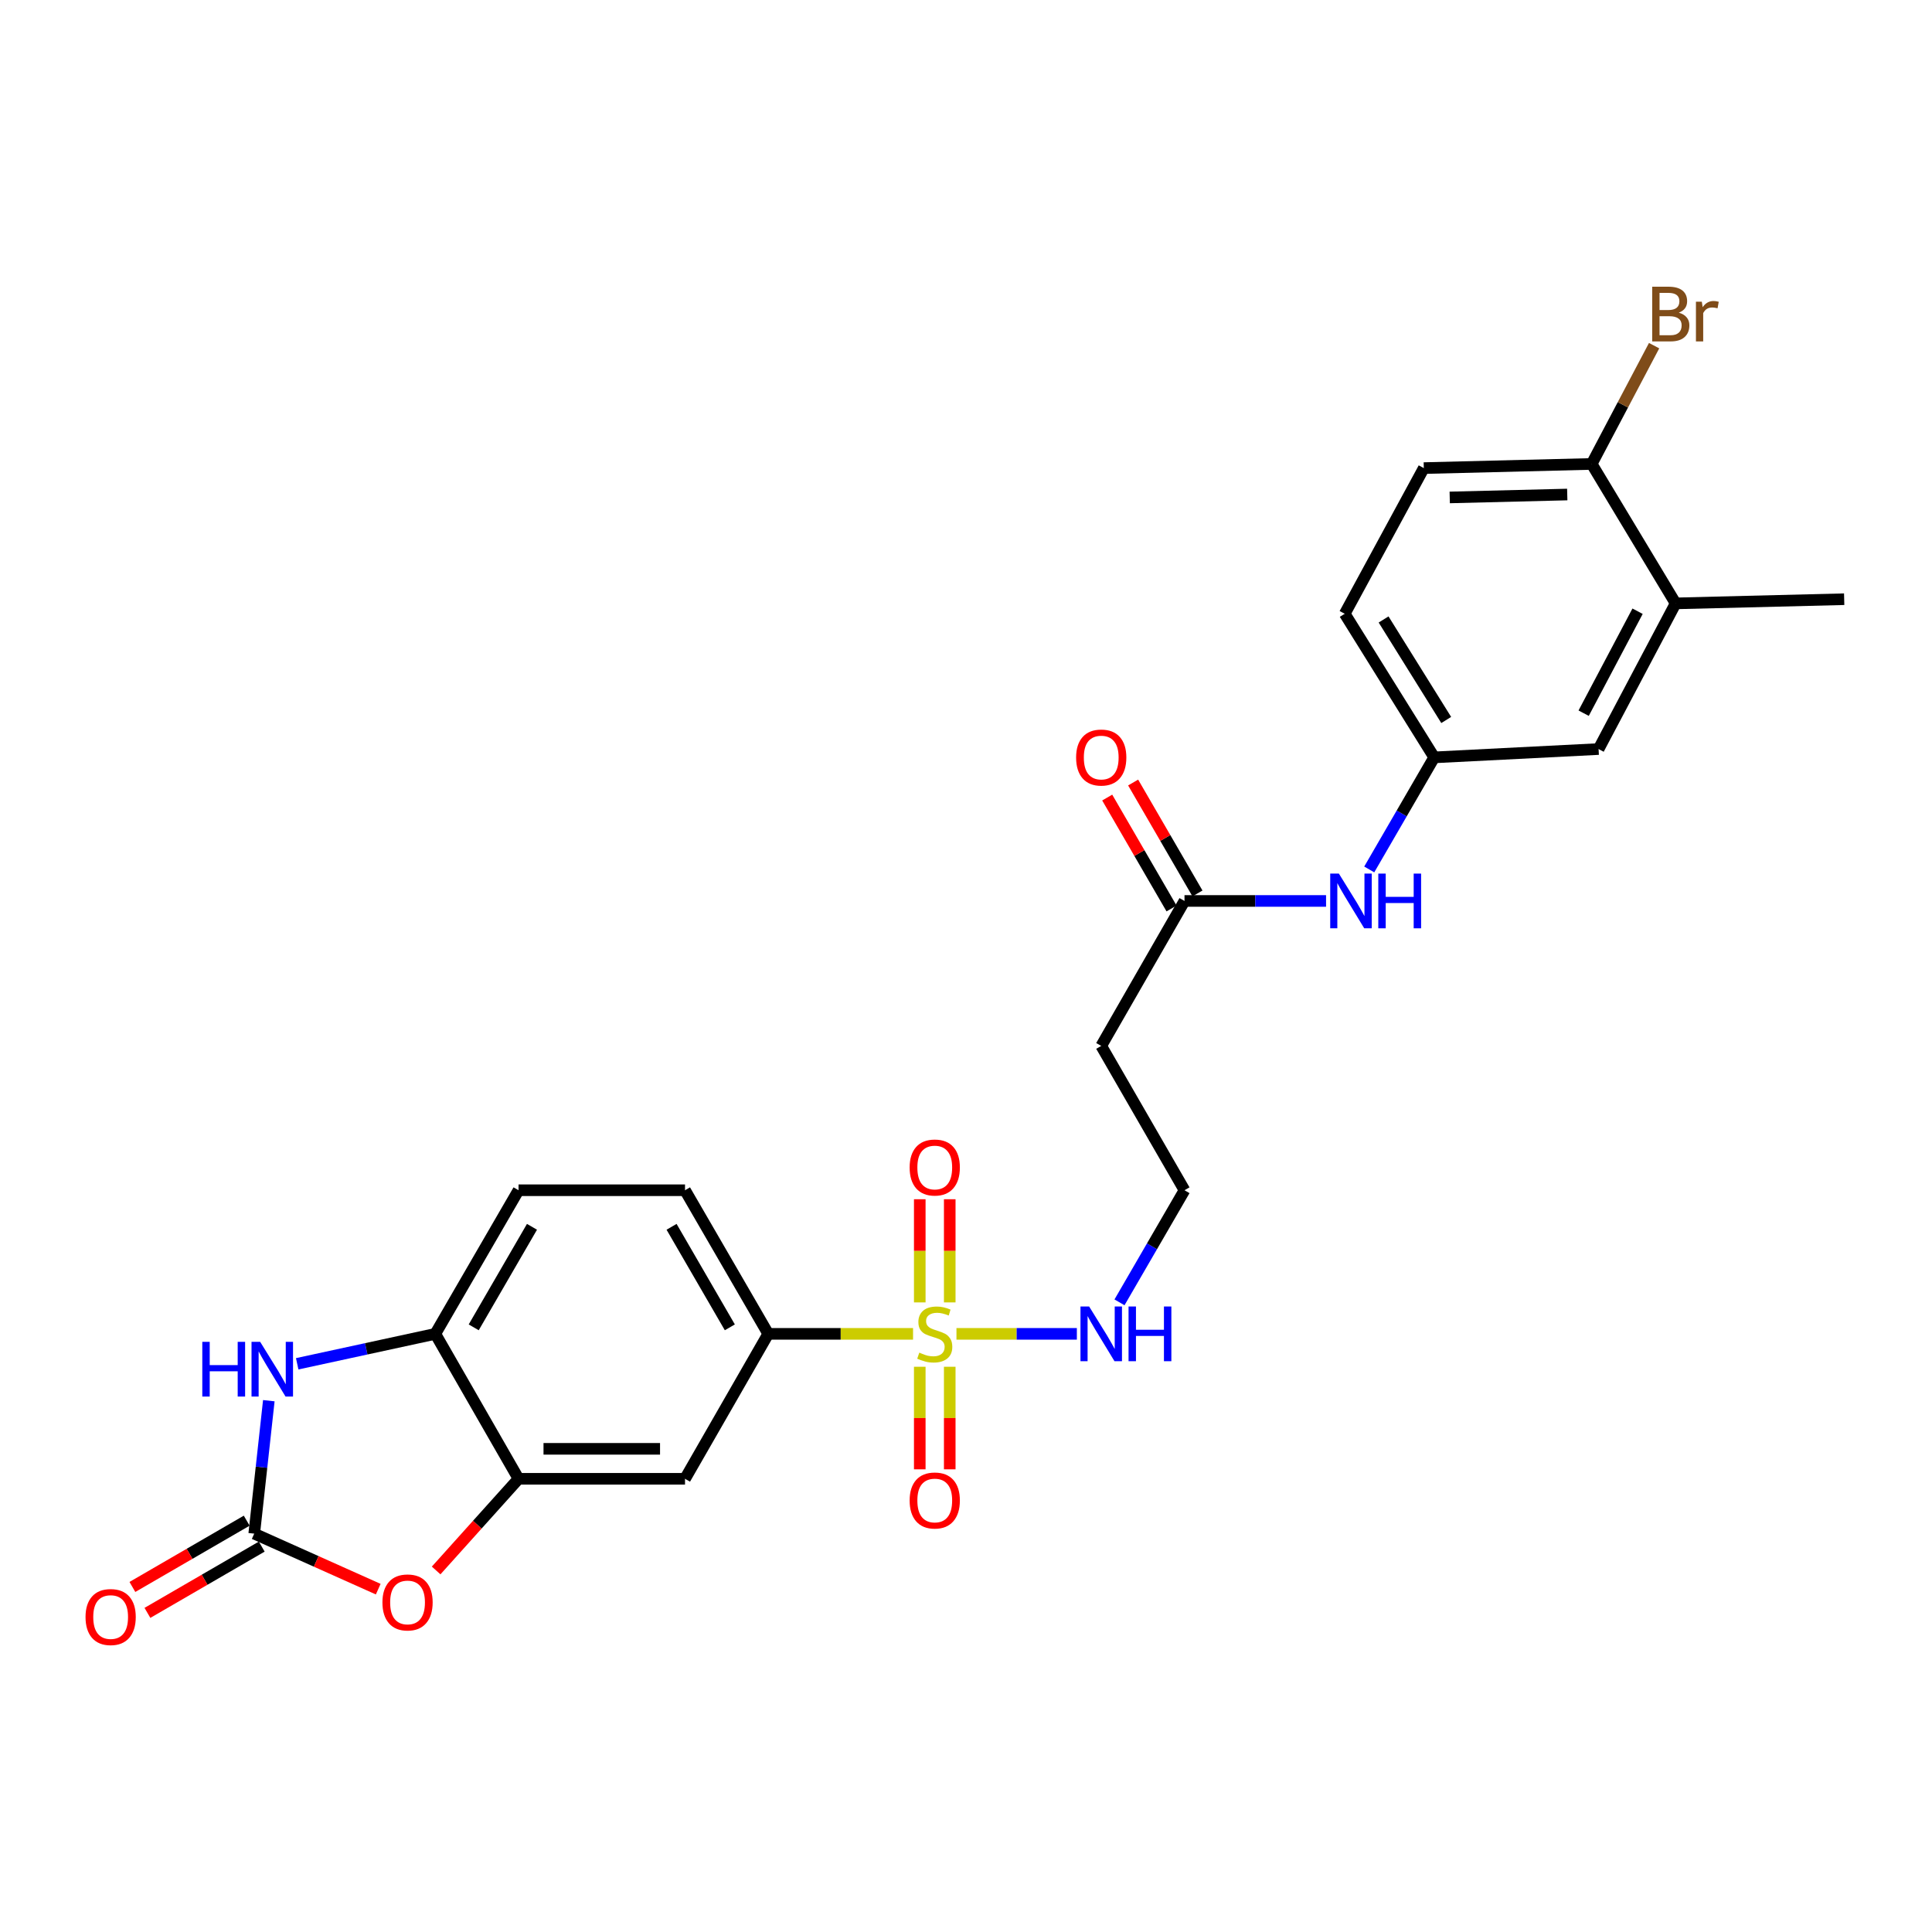 <?xml version='1.0' encoding='iso-8859-1'?>
<svg version='1.1' baseProfile='full'
              xmlns='http://www.w3.org/2000/svg'
                      xmlns:rdkit='http://www.rdkit.org/xml'
                      xmlns:xlink='http://www.w3.org/1999/xlink'
                  xml:space='preserve'
width='1000px' height='1000px' viewBox='0 0 1000 1000'>
<!-- END OF HEADER -->
<rect style='opacity:1.0;fill:#FFFFFF;stroke:none' width='1000' height='1000' x='0' y='0'> </rect>
<path class='bond-4' d='M 472.593,690.4 L 435.119,690.4' style='fill:none;fill-rule:evenodd;stroke:#CCCC00;stroke-width:6px;stroke-linecap:butt;stroke-linejoin:miter;stroke-opacity:1' />
<path class='bond-4' d='M 435.119,690.4 L 397.644,690.4' style='fill:none;fill-rule:evenodd;stroke:#000000;stroke-width:6px;stroke-linecap:butt;stroke-linejoin:miter;stroke-opacity:1' />
<path class='bond-8' d='M 476.071,707.434 L 476.071,733.976' style='fill:none;fill-rule:evenodd;stroke:#CCCC00;stroke-width:6px;stroke-linecap:butt;stroke-linejoin:miter;stroke-opacity:1' />
<path class='bond-8' d='M 476.071,733.976 L 476.071,760.518' style='fill:none;fill-rule:evenodd;stroke:#FF0000;stroke-width:6px;stroke-linecap:butt;stroke-linejoin:miter;stroke-opacity:1' />
<path class='bond-8' d='M 491.584,707.434 L 491.584,733.976' style='fill:none;fill-rule:evenodd;stroke:#CCCC00;stroke-width:6px;stroke-linecap:butt;stroke-linejoin:miter;stroke-opacity:1' />
<path class='bond-8' d='M 491.584,733.976 L 491.584,760.518' style='fill:none;fill-rule:evenodd;stroke:#FF0000;stroke-width:6px;stroke-linecap:butt;stroke-linejoin:miter;stroke-opacity:1' />
<path class='bond-9' d='M 491.584,674.125 L 491.584,647.425' style='fill:none;fill-rule:evenodd;stroke:#CCCC00;stroke-width:6px;stroke-linecap:butt;stroke-linejoin:miter;stroke-opacity:1' />
<path class='bond-9' d='M 491.584,647.425 L 491.584,620.724' style='fill:none;fill-rule:evenodd;stroke:#FF0000;stroke-width:6px;stroke-linecap:butt;stroke-linejoin:miter;stroke-opacity:1' />
<path class='bond-9' d='M 476.071,674.125 L 476.071,647.425' style='fill:none;fill-rule:evenodd;stroke:#CCCC00;stroke-width:6px;stroke-linecap:butt;stroke-linejoin:miter;stroke-opacity:1' />
<path class='bond-9' d='M 476.071,647.425 L 476.071,620.724' style='fill:none;fill-rule:evenodd;stroke:#FF0000;stroke-width:6px;stroke-linecap:butt;stroke-linejoin:miter;stroke-opacity:1' />
<path class='bond-10' d='M 495.062,690.4 L 526.221,690.4' style='fill:none;fill-rule:evenodd;stroke:#CCCC00;stroke-width:6px;stroke-linecap:butt;stroke-linejoin:miter;stroke-opacity:1' />
<path class='bond-10' d='M 526.221,690.4 L 557.381,690.4' style='fill:none;fill-rule:evenodd;stroke:#0000FF;stroke-width:6px;stroke-linecap:butt;stroke-linejoin:miter;stroke-opacity:1' />
<path class='bond-0' d='M 131.587,793.812 L 163.679,808.178' style='fill:none;fill-rule:evenodd;stroke:#000000;stroke-width:6px;stroke-linecap:butt;stroke-linejoin:miter;stroke-opacity:1' />
<path class='bond-0' d='M 163.679,808.178 L 195.771,822.544' style='fill:none;fill-rule:evenodd;stroke:#FF0000;stroke-width:6px;stroke-linecap:butt;stroke-linejoin:miter;stroke-opacity:1' />
<path class='bond-13' d='M 127.697,787.101 L 98.112,804.252' style='fill:none;fill-rule:evenodd;stroke:#000000;stroke-width:6px;stroke-linecap:butt;stroke-linejoin:miter;stroke-opacity:1' />
<path class='bond-13' d='M 98.112,804.252 L 68.528,821.403' style='fill:none;fill-rule:evenodd;stroke:#FF0000;stroke-width:6px;stroke-linecap:butt;stroke-linejoin:miter;stroke-opacity:1' />
<path class='bond-13' d='M 135.477,800.522 L 105.893,817.673' style='fill:none;fill-rule:evenodd;stroke:#000000;stroke-width:6px;stroke-linecap:butt;stroke-linejoin:miter;stroke-opacity:1' />
<path class='bond-13' d='M 105.893,817.673 L 76.308,834.824' style='fill:none;fill-rule:evenodd;stroke:#FF0000;stroke-width:6px;stroke-linecap:butt;stroke-linejoin:miter;stroke-opacity:1' />
<path class='bond-27' d='M 131.587,793.812 L 135.363,759.404' style='fill:none;fill-rule:evenodd;stroke:#000000;stroke-width:6px;stroke-linecap:butt;stroke-linejoin:miter;stroke-opacity:1' />
<path class='bond-27' d='M 135.363,759.404 L 139.14,724.997' style='fill:none;fill-rule:evenodd;stroke:#0000FF;stroke-width:6px;stroke-linecap:butt;stroke-linejoin:miter;stroke-opacity:1' />
<path class='bond-1' d='M 153.828,705.9 L 189.57,698.15' style='fill:none;fill-rule:evenodd;stroke:#0000FF;stroke-width:6px;stroke-linecap:butt;stroke-linejoin:miter;stroke-opacity:1' />
<path class='bond-1' d='M 189.57,698.15 L 225.312,690.4' style='fill:none;fill-rule:evenodd;stroke:#000000;stroke-width:6px;stroke-linecap:butt;stroke-linejoin:miter;stroke-opacity:1' />
<path class='bond-2' d='M 225.748,812.868 L 247.071,789.145' style='fill:none;fill-rule:evenodd;stroke:#FF0000;stroke-width:6px;stroke-linecap:butt;stroke-linejoin:miter;stroke-opacity:1' />
<path class='bond-2' d='M 247.071,789.145 L 268.395,765.423' style='fill:none;fill-rule:evenodd;stroke:#000000;stroke-width:6px;stroke-linecap:butt;stroke-linejoin:miter;stroke-opacity:1' />
<path class='bond-3' d='M 268.395,765.423 L 354.561,765.423' style='fill:none;fill-rule:evenodd;stroke:#000000;stroke-width:6px;stroke-linecap:butt;stroke-linejoin:miter;stroke-opacity:1' />
<path class='bond-3' d='M 281.32,749.91 L 341.636,749.91' style='fill:none;fill-rule:evenodd;stroke:#000000;stroke-width:6px;stroke-linecap:butt;stroke-linejoin:miter;stroke-opacity:1' />
<path class='bond-26' d='M 268.395,765.423 L 225.312,690.4' style='fill:none;fill-rule:evenodd;stroke:#000000;stroke-width:6px;stroke-linecap:butt;stroke-linejoin:miter;stroke-opacity:1' />
<path class='bond-6' d='M 397.644,690.4 L 354.561,765.423' style='fill:none;fill-rule:evenodd;stroke:#000000;stroke-width:6px;stroke-linecap:butt;stroke-linejoin:miter;stroke-opacity:1' />
<path class='bond-18' d='M 397.644,690.4 L 354.561,616.067' style='fill:none;fill-rule:evenodd;stroke:#000000;stroke-width:6px;stroke-linecap:butt;stroke-linejoin:miter;stroke-opacity:1' />
<path class='bond-18' d='M 377.76,687.029 L 347.602,634.996' style='fill:none;fill-rule:evenodd;stroke:#000000;stroke-width:6px;stroke-linecap:butt;stroke-linejoin:miter;stroke-opacity:1' />
<path class='bond-5' d='M 225.312,690.4 L 268.395,616.067' style='fill:none;fill-rule:evenodd;stroke:#000000;stroke-width:6px;stroke-linecap:butt;stroke-linejoin:miter;stroke-opacity:1' />
<path class='bond-5' d='M 245.196,687.029 L 275.354,634.996' style='fill:none;fill-rule:evenodd;stroke:#000000;stroke-width:6px;stroke-linecap:butt;stroke-linejoin:miter;stroke-opacity:1' />
<path class='bond-7' d='M 613.095,466.331 L 569.994,541.363' style='fill:none;fill-rule:evenodd;stroke:#000000;stroke-width:6px;stroke-linecap:butt;stroke-linejoin:miter;stroke-opacity:1' />
<path class='bond-11' d='M 613.095,466.331 L 649.731,466.331' style='fill:none;fill-rule:evenodd;stroke:#000000;stroke-width:6px;stroke-linecap:butt;stroke-linejoin:miter;stroke-opacity:1' />
<path class='bond-11' d='M 649.731,466.331 L 686.367,466.331' style='fill:none;fill-rule:evenodd;stroke:#0000FF;stroke-width:6px;stroke-linecap:butt;stroke-linejoin:miter;stroke-opacity:1' />
<path class='bond-20' d='M 619.804,462.44 L 603.157,433.736' style='fill:none;fill-rule:evenodd;stroke:#000000;stroke-width:6px;stroke-linecap:butt;stroke-linejoin:miter;stroke-opacity:1' />
<path class='bond-20' d='M 603.157,433.736 L 586.51,405.031' style='fill:none;fill-rule:evenodd;stroke:#FF0000;stroke-width:6px;stroke-linecap:butt;stroke-linejoin:miter;stroke-opacity:1' />
<path class='bond-20' d='M 606.385,470.223 L 589.738,441.518' style='fill:none;fill-rule:evenodd;stroke:#000000;stroke-width:6px;stroke-linecap:butt;stroke-linejoin:miter;stroke-opacity:1' />
<path class='bond-20' d='M 589.738,441.518 L 573.09,412.814' style='fill:none;fill-rule:evenodd;stroke:#FF0000;stroke-width:6px;stroke-linecap:butt;stroke-linejoin:miter;stroke-opacity:1' />
<path class='bond-22' d='M 579.45,674.092 L 596.272,645.079' style='fill:none;fill-rule:evenodd;stroke:#0000FF;stroke-width:6px;stroke-linecap:butt;stroke-linejoin:miter;stroke-opacity:1' />
<path class='bond-22' d='M 596.272,645.079 L 613.095,616.067' style='fill:none;fill-rule:evenodd;stroke:#000000;stroke-width:6px;stroke-linecap:butt;stroke-linejoin:miter;stroke-opacity:1' />
<path class='bond-15' d='M 708.715,450.024 L 725.53,421.019' style='fill:none;fill-rule:evenodd;stroke:#0000FF;stroke-width:6px;stroke-linecap:butt;stroke-linejoin:miter;stroke-opacity:1' />
<path class='bond-15' d='M 725.53,421.019 L 742.344,392.015' style='fill:none;fill-rule:evenodd;stroke:#000000;stroke-width:6px;stroke-linecap:butt;stroke-linejoin:miter;stroke-opacity:1' />
<path class='bond-12' d='M 867.302,312.312 L 827.425,387.706' style='fill:none;fill-rule:evenodd;stroke:#000000;stroke-width:6px;stroke-linecap:butt;stroke-linejoin:miter;stroke-opacity:1' />
<path class='bond-12' d='M 847.607,316.368 L 819.693,369.144' style='fill:none;fill-rule:evenodd;stroke:#000000;stroke-width:6px;stroke-linecap:butt;stroke-linejoin:miter;stroke-opacity:1' />
<path class='bond-25' d='M 867.302,312.312 L 954.545,310.149' style='fill:none;fill-rule:evenodd;stroke:#000000;stroke-width:6px;stroke-linecap:butt;stroke-linejoin:miter;stroke-opacity:1' />
<path class='bond-28' d='M 867.302,312.312 L 823.857,240.134' style='fill:none;fill-rule:evenodd;stroke:#000000;stroke-width:6px;stroke-linecap:butt;stroke-linejoin:miter;stroke-opacity:1' />
<path class='bond-14' d='M 823.857,240.134 L 736.958,242.288' style='fill:none;fill-rule:evenodd;stroke:#000000;stroke-width:6px;stroke-linecap:butt;stroke-linejoin:miter;stroke-opacity:1' />
<path class='bond-14' d='M 811.206,255.965 L 750.377,257.473' style='fill:none;fill-rule:evenodd;stroke:#000000;stroke-width:6px;stroke-linecap:butt;stroke-linejoin:miter;stroke-opacity:1' />
<path class='bond-24' d='M 823.857,240.134 L 840.01,209.523' style='fill:none;fill-rule:evenodd;stroke:#000000;stroke-width:6px;stroke-linecap:butt;stroke-linejoin:miter;stroke-opacity:1' />
<path class='bond-24' d='M 840.01,209.523 L 856.164,178.913' style='fill:none;fill-rule:evenodd;stroke:#7F4C19;stroke-width:6px;stroke-linecap:butt;stroke-linejoin:miter;stroke-opacity:1' />
<path class='bond-16' d='M 742.344,392.015 L 827.425,387.706' style='fill:none;fill-rule:evenodd;stroke:#000000;stroke-width:6px;stroke-linecap:butt;stroke-linejoin:miter;stroke-opacity:1' />
<path class='bond-23' d='M 742.344,392.015 L 696.029,317.69' style='fill:none;fill-rule:evenodd;stroke:#000000;stroke-width:6px;stroke-linecap:butt;stroke-linejoin:miter;stroke-opacity:1' />
<path class='bond-23' d='M 748.563,372.662 L 716.142,320.635' style='fill:none;fill-rule:evenodd;stroke:#000000;stroke-width:6px;stroke-linecap:butt;stroke-linejoin:miter;stroke-opacity:1' />
<path class='bond-17' d='M 569.994,541.363 L 613.095,616.067' style='fill:none;fill-rule:evenodd;stroke:#000000;stroke-width:6px;stroke-linecap:butt;stroke-linejoin:miter;stroke-opacity:1' />
<path class='bond-19' d='M 354.561,616.067 L 268.395,616.067' style='fill:none;fill-rule:evenodd;stroke:#000000;stroke-width:6px;stroke-linecap:butt;stroke-linejoin:miter;stroke-opacity:1' />
<path class='bond-21' d='M 736.958,242.288 L 696.029,317.69' style='fill:none;fill-rule:evenodd;stroke:#000000;stroke-width:6px;stroke-linecap:butt;stroke-linejoin:miter;stroke-opacity:1' />
<path  class='atom-0' d='M 475.828 700.12
Q 476.148 700.24, 477.468 700.8
Q 478.788 701.36, 480.228 701.72
Q 481.708 702.04, 483.148 702.04
Q 485.828 702.04, 487.388 700.76
Q 488.948 699.44, 488.948 697.16
Q 488.948 695.6, 488.148 694.64
Q 487.388 693.68, 486.188 693.16
Q 484.988 692.64, 482.988 692.04
Q 480.468 691.28, 478.948 690.56
Q 477.468 689.84, 476.388 688.32
Q 475.348 686.8, 475.348 684.24
Q 475.348 680.68, 477.748 678.48
Q 480.188 676.28, 484.988 676.28
Q 488.268 676.28, 491.988 677.84
L 491.068 680.92
Q 487.668 679.52, 485.108 679.52
Q 482.348 679.52, 480.828 680.68
Q 479.308 681.8, 479.348 683.76
Q 479.348 685.28, 480.108 686.2
Q 480.908 687.12, 482.028 687.64
Q 483.188 688.16, 485.108 688.76
Q 487.668 689.56, 489.188 690.36
Q 490.708 691.16, 491.788 692.8
Q 492.908 694.4, 492.908 697.16
Q 492.908 701.08, 490.268 703.2
Q 487.668 705.28, 483.308 705.28
Q 480.788 705.28, 478.868 704.72
Q 476.988 704.2, 474.748 703.28
L 475.828 700.12
' fill='#CCCC00'/>
<path  class='atom-2' d='M 104.709 694.537
L 108.549 694.537
L 108.549 706.577
L 123.029 706.577
L 123.029 694.537
L 126.869 694.537
L 126.869 722.857
L 123.029 722.857
L 123.029 709.777
L 108.549 709.777
L 108.549 722.857
L 104.709 722.857
L 104.709 694.537
' fill='#0000FF'/>
<path  class='atom-2' d='M 134.669 694.537
L 143.949 709.537
Q 144.869 711.017, 146.349 713.697
Q 147.829 716.377, 147.909 716.537
L 147.909 694.537
L 151.669 694.537
L 151.669 722.857
L 147.789 722.857
L 137.829 706.457
Q 136.669 704.537, 135.429 702.337
Q 134.229 700.137, 133.869 699.457
L 133.869 722.857
L 130.189 722.857
L 130.189 694.537
L 134.669 694.537
' fill='#0000FF'/>
<path  class='atom-3' d='M 197.945 829.416
Q 197.945 822.616, 201.305 818.816
Q 204.665 815.016, 210.945 815.016
Q 217.225 815.016, 220.585 818.816
Q 223.945 822.616, 223.945 829.416
Q 223.945 836.296, 220.545 840.216
Q 217.145 844.096, 210.945 844.096
Q 204.705 844.096, 201.305 840.216
Q 197.945 836.336, 197.945 829.416
M 210.945 840.896
Q 215.265 840.896, 217.585 838.016
Q 219.945 835.096, 219.945 829.416
Q 219.945 823.856, 217.585 821.056
Q 215.265 818.216, 210.945 818.216
Q 206.625 818.216, 204.265 821.016
Q 201.945 823.816, 201.945 829.416
Q 201.945 835.136, 204.265 838.016
Q 206.625 840.896, 210.945 840.896
' fill='#FF0000'/>
<path  class='atom-9' d='M 470.828 776.646
Q 470.828 769.846, 474.188 766.046
Q 477.548 762.246, 483.828 762.246
Q 490.108 762.246, 493.468 766.046
Q 496.828 769.846, 496.828 776.646
Q 496.828 783.526, 493.428 787.446
Q 490.028 791.326, 483.828 791.326
Q 477.588 791.326, 474.188 787.446
Q 470.828 783.566, 470.828 776.646
M 483.828 788.126
Q 488.148 788.126, 490.468 785.246
Q 492.828 782.326, 492.828 776.646
Q 492.828 771.086, 490.468 768.286
Q 488.148 765.446, 483.828 765.446
Q 479.508 765.446, 477.148 768.246
Q 474.828 771.046, 474.828 776.646
Q 474.828 782.366, 477.148 785.246
Q 479.508 788.126, 483.828 788.126
' fill='#FF0000'/>
<path  class='atom-10' d='M 470.828 604.296
Q 470.828 597.496, 474.188 593.696
Q 477.548 589.896, 483.828 589.896
Q 490.108 589.896, 493.468 593.696
Q 496.828 597.496, 496.828 604.296
Q 496.828 611.176, 493.428 615.096
Q 490.028 618.976, 483.828 618.976
Q 477.588 618.976, 474.188 615.096
Q 470.828 611.216, 470.828 604.296
M 483.828 615.776
Q 488.148 615.776, 490.468 612.896
Q 492.828 609.976, 492.828 604.296
Q 492.828 598.736, 490.468 595.936
Q 488.148 593.096, 483.828 593.096
Q 479.508 593.096, 477.148 595.896
Q 474.828 598.696, 474.828 604.296
Q 474.828 610.016, 477.148 612.896
Q 479.508 615.776, 483.828 615.776
' fill='#FF0000'/>
<path  class='atom-11' d='M 563.734 676.24
L 573.014 691.24
Q 573.934 692.72, 575.414 695.4
Q 576.894 698.08, 576.974 698.24
L 576.974 676.24
L 580.734 676.24
L 580.734 704.56
L 576.854 704.56
L 566.894 688.16
Q 565.734 686.24, 564.494 684.04
Q 563.294 681.84, 562.934 681.16
L 562.934 704.56
L 559.254 704.56
L 559.254 676.24
L 563.734 676.24
' fill='#0000FF'/>
<path  class='atom-11' d='M 584.134 676.24
L 587.974 676.24
L 587.974 688.28
L 602.454 688.28
L 602.454 676.24
L 606.294 676.24
L 606.294 704.56
L 602.454 704.56
L 602.454 691.48
L 587.974 691.48
L 587.974 704.56
L 584.134 704.56
L 584.134 676.24
' fill='#0000FF'/>
<path  class='atom-12' d='M 693.001 452.171
L 702.281 467.171
Q 703.201 468.651, 704.681 471.331
Q 706.161 474.011, 706.241 474.171
L 706.241 452.171
L 710.001 452.171
L 710.001 480.491
L 706.121 480.491
L 696.161 464.091
Q 695.001 462.171, 693.761 459.971
Q 692.561 457.771, 692.201 457.091
L 692.201 480.491
L 688.521 480.491
L 688.521 452.171
L 693.001 452.171
' fill='#0000FF'/>
<path  class='atom-12' d='M 713.401 452.171
L 717.241 452.171
L 717.241 464.211
L 731.721 464.211
L 731.721 452.171
L 735.561 452.171
L 735.561 480.491
L 731.721 480.491
L 731.721 467.411
L 717.241 467.411
L 717.241 480.491
L 713.401 480.491
L 713.401 452.171
' fill='#0000FF'/>
<path  class='atom-14' d='M 44.271 836.975
Q 44.271 830.175, 47.631 826.375
Q 50.991 822.575, 57.271 822.575
Q 63.551 822.575, 66.911 826.375
Q 70.271 830.175, 70.271 836.975
Q 70.271 843.855, 66.871 847.775
Q 63.471 851.655, 57.271 851.655
Q 51.031 851.655, 47.631 847.775
Q 44.271 843.895, 44.271 836.975
M 57.271 848.455
Q 61.591 848.455, 63.911 845.575
Q 66.271 842.655, 66.271 836.975
Q 66.271 831.415, 63.911 828.615
Q 61.591 825.775, 57.271 825.775
Q 52.951 825.775, 50.591 828.575
Q 48.271 831.375, 48.271 836.975
Q 48.271 842.695, 50.591 845.575
Q 52.951 848.455, 57.271 848.455
' fill='#FF0000'/>
<path  class='atom-21' d='M 556.994 392.095
Q 556.994 385.295, 560.354 381.495
Q 563.714 377.695, 569.994 377.695
Q 576.274 377.695, 579.634 381.495
Q 582.994 385.295, 582.994 392.095
Q 582.994 398.975, 579.594 402.895
Q 576.194 406.775, 569.994 406.775
Q 563.754 406.775, 560.354 402.895
Q 556.994 399.015, 556.994 392.095
M 569.994 403.575
Q 574.314 403.575, 576.634 400.695
Q 578.994 397.775, 578.994 392.095
Q 578.994 386.535, 576.634 383.735
Q 574.314 380.895, 569.994 380.895
Q 565.674 380.895, 563.314 383.695
Q 560.994 386.495, 560.994 392.095
Q 560.994 397.815, 563.314 400.695
Q 565.674 403.575, 569.994 403.575
' fill='#FF0000'/>
<path  class='atom-25' d='M 868.934 161.84
Q 871.654 162.6, 873.014 164.28
Q 874.414 165.92, 874.414 168.36
Q 874.414 172.28, 871.894 174.52
Q 869.414 176.72, 864.694 176.72
L 855.174 176.72
L 855.174 148.4
L 863.534 148.4
Q 868.374 148.4, 870.814 150.36
Q 873.254 152.32, 873.254 155.92
Q 873.254 160.2, 868.934 161.84
M 858.974 151.6
L 858.974 160.48
L 863.534 160.48
Q 866.334 160.48, 867.774 159.36
Q 869.254 158.2, 869.254 155.92
Q 869.254 151.6, 863.534 151.6
L 858.974 151.6
M 864.694 173.52
Q 867.454 173.52, 868.934 172.2
Q 870.414 170.88, 870.414 168.36
Q 870.414 166.04, 868.774 164.88
Q 867.174 163.68, 864.094 163.68
L 858.974 163.68
L 858.974 173.52
L 864.694 173.52
' fill='#7F4C19'/>
<path  class='atom-25' d='M 880.854 156.16
L 881.294 159
Q 883.454 155.8, 886.974 155.8
Q 888.094 155.8, 889.614 156.2
L 889.014 159.56
Q 887.294 159.16, 886.334 159.16
Q 884.654 159.16, 883.534 159.84
Q 882.454 160.48, 881.574 162.04
L 881.574 176.72
L 877.814 176.72
L 877.814 156.16
L 880.854 156.16
' fill='#7F4C19'/>
</svg>
